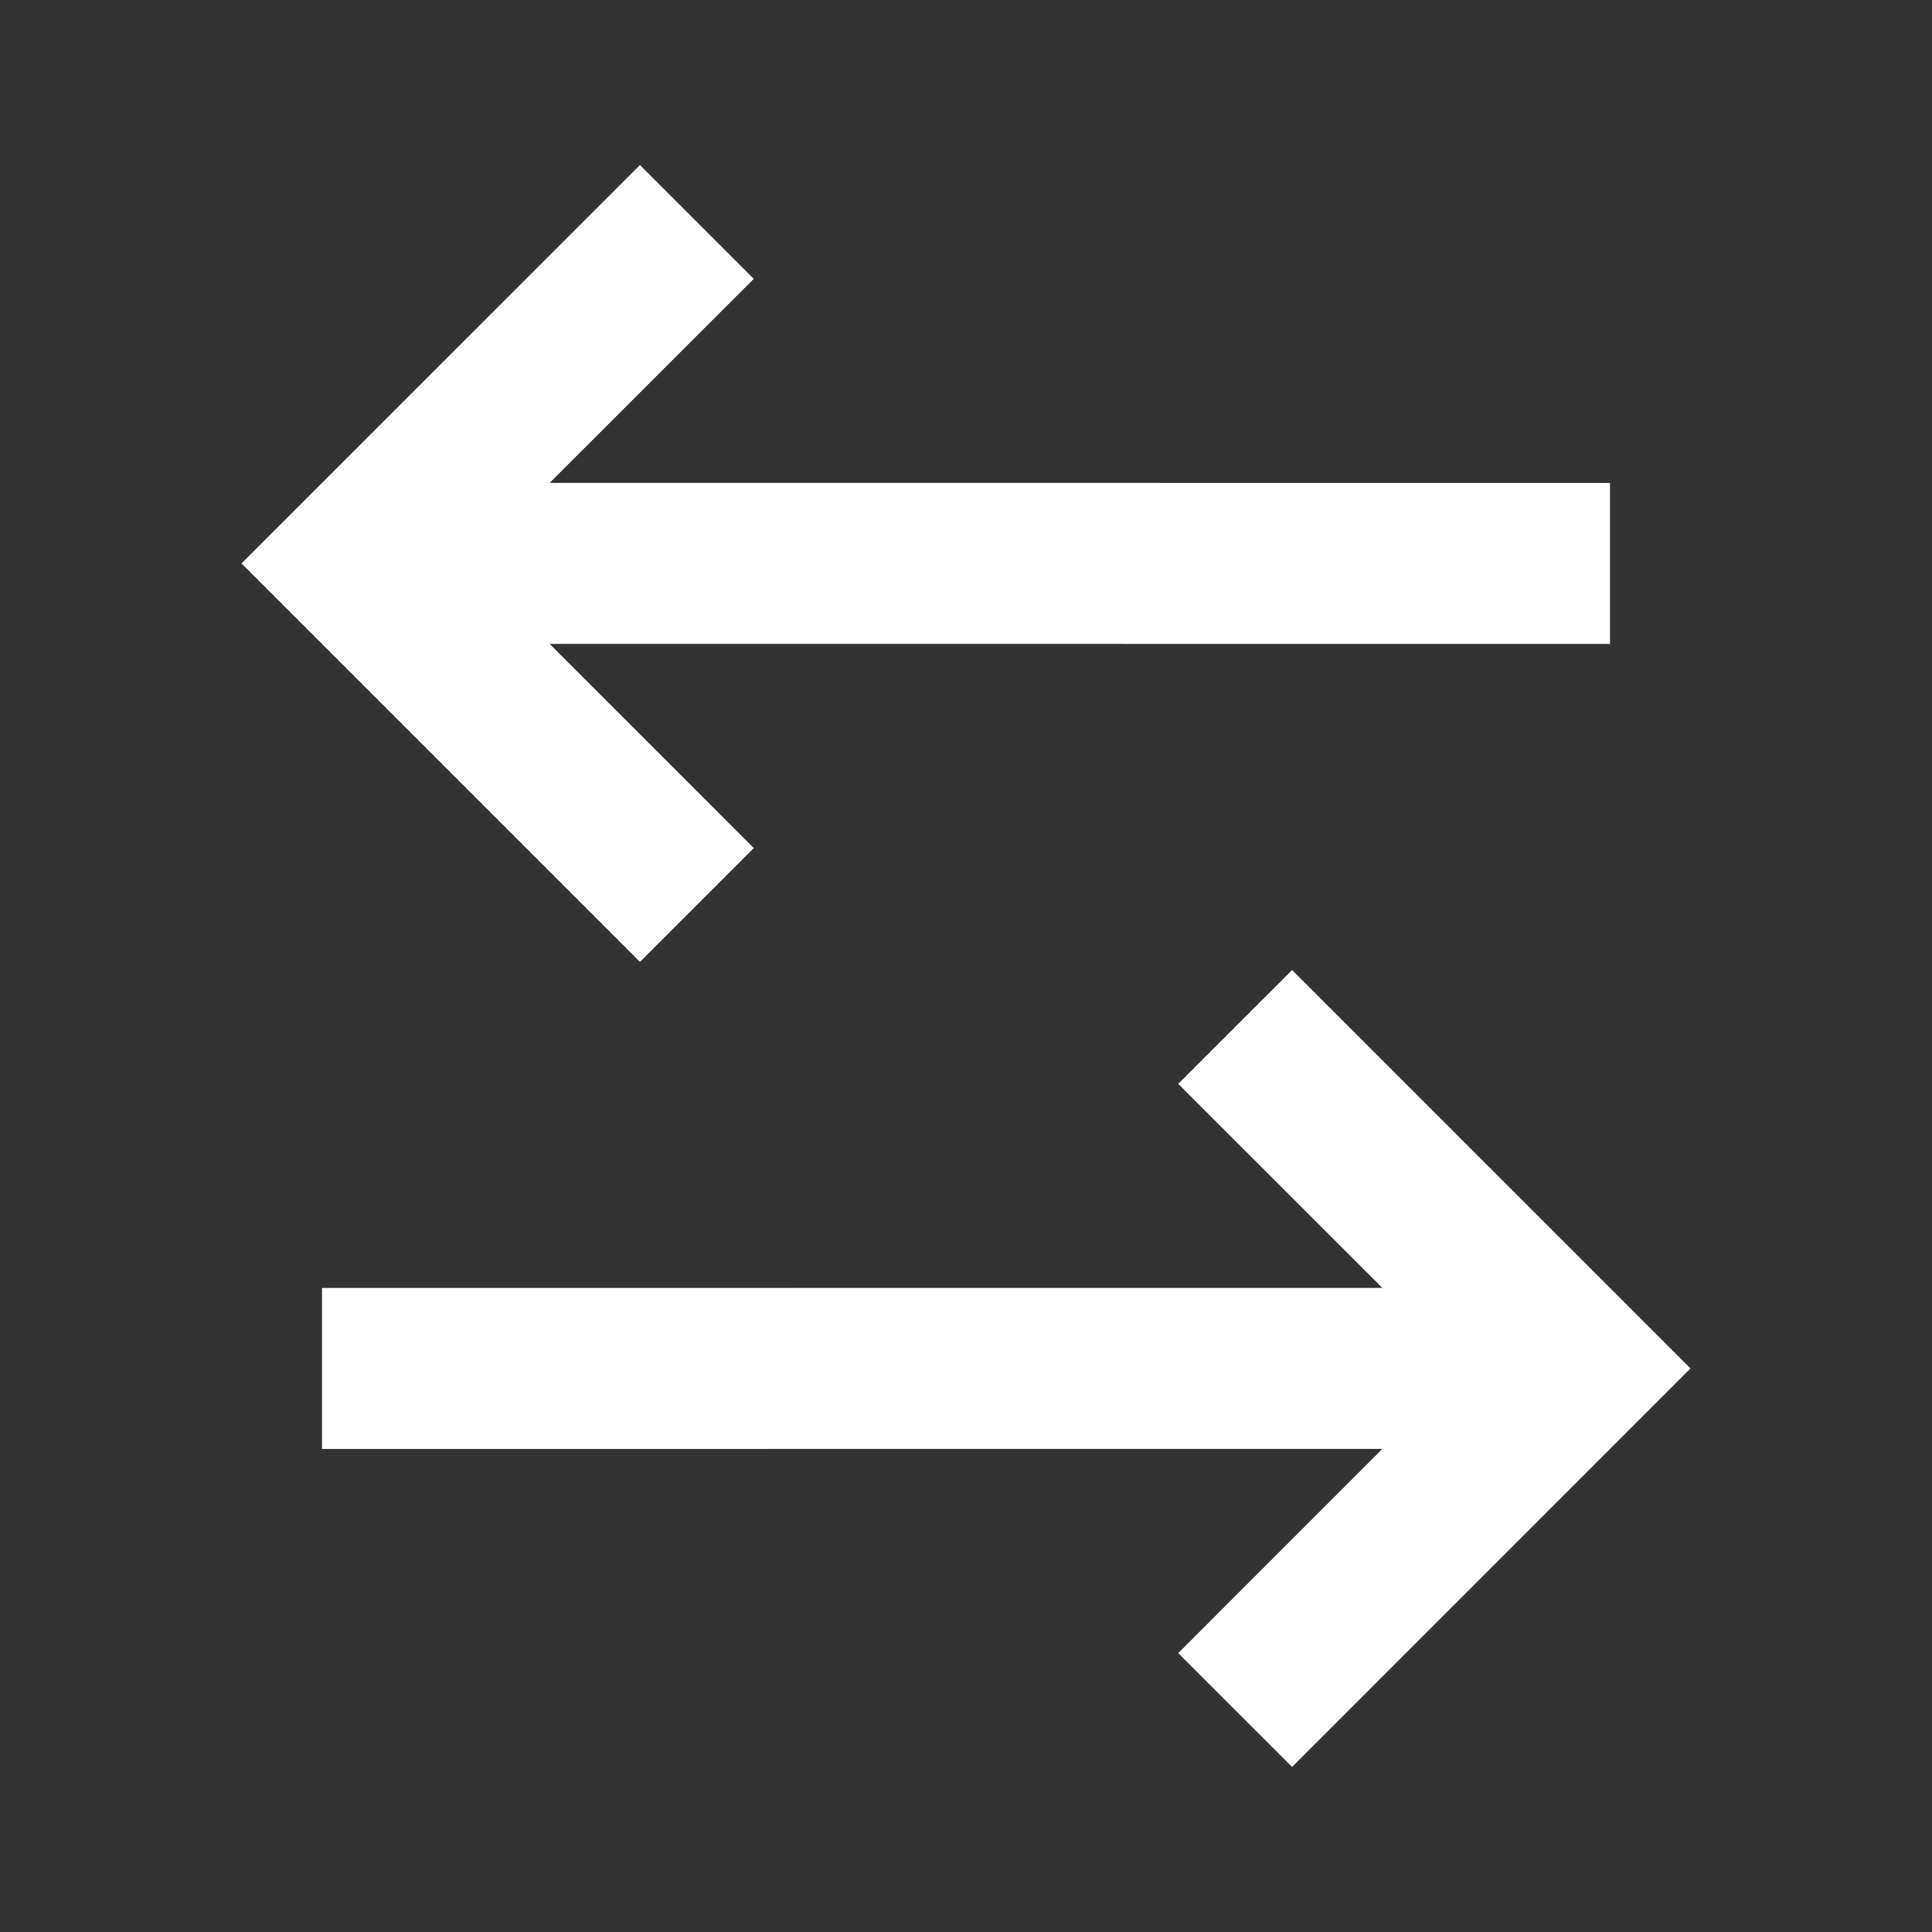 <svg width="36" height="36" viewBox="0 0 36 36" fill="none" xmlns="http://www.w3.org/2000/svg">
<rect x="0" y="0" width="36" height="36" fill="#333333" stroke="none"/>
<path d="M24.076 18.075L31.5 25.499L24.076 32.924L21.954 30.803L25.758 26.998L6 26.999V23.999L25.758 23.998L21.954 20.196L24.076 18.075ZM11.925 3.075L14.046 5.196L10.242 8.998L30 8.999V11.999L10.242 11.998L14.046 15.803L11.925 17.924L4.5 10.499L11.925 3.075Z" fill="white"/>
</svg>
